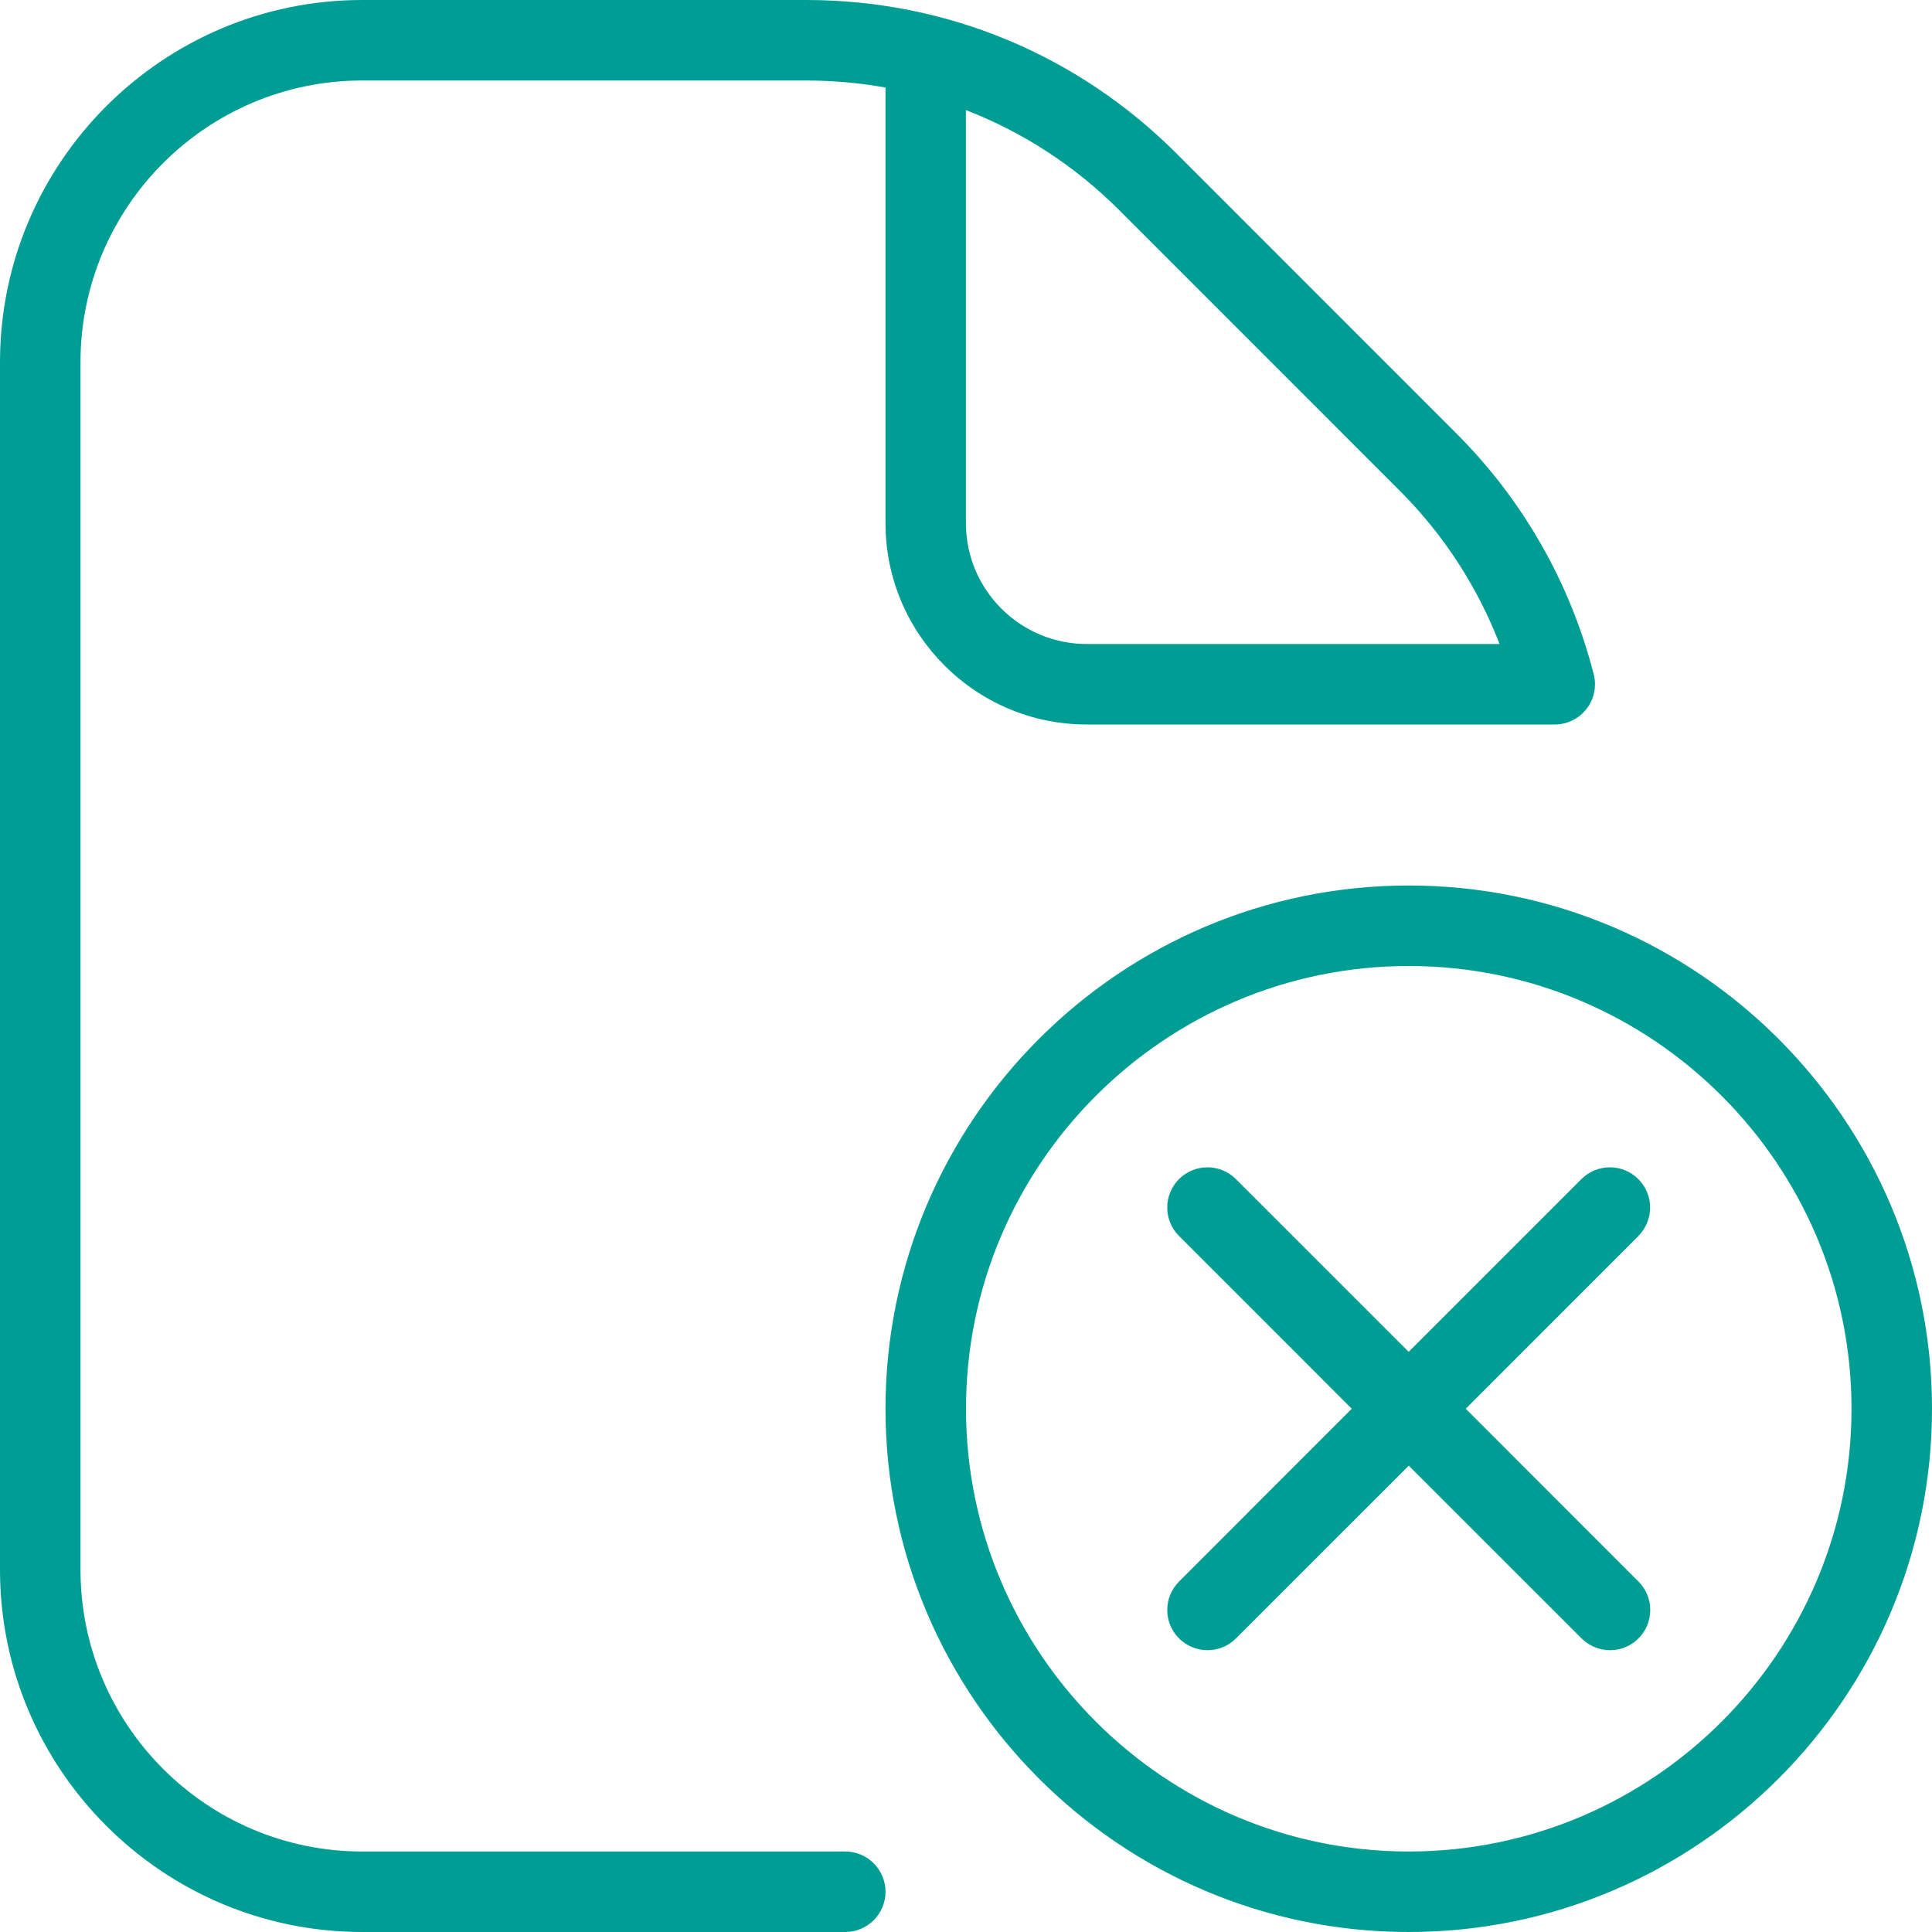<svg xmlns="http://www.w3.org/2000/svg" width="30" height="30" viewBox="0 0 30 30" fill="none"><g clip-path="url(#clip0_10388_4778)"><path d="M13.125 28.75H5.625C3.212 28.75 1.25 26.788 1.25 24.375V5.625C1.25 3.212 3.212 1.25 5.625 1.25H12.519C12.936 1.25 13.348 1.288 13.75 1.359V8.125C13.75 9.848 15.151 11.25 16.875 11.25H24.141C24.334 11.25 24.516 11.161 24.635 11.009C24.754 10.856 24.795 10.658 24.747 10.47C24.386 9.057 23.65 7.766 22.62 6.736L18.265 2.38C16.729 0.845 14.689 0 12.519 0H5.625C2.524 0 0 2.524 0 5.625V24.375C0 27.476 2.524 30 5.625 30H13.125C13.47 30 13.75 29.72 13.75 29.375C13.75 29.03 13.47 28.75 13.125 28.75ZM15 1.71C15.881 2.051 16.691 2.575 17.38 3.264L21.735 7.62C22.414 8.297 22.941 9.11 23.285 10H16.874C15.84 10 14.999 9.159 14.999 8.125V1.71H15ZM21.875 13.75C17.395 13.75 13.75 17.395 13.75 21.875C13.75 26.355 17.395 30 21.875 30C26.355 30 30 26.355 30 21.875C30 17.395 26.355 13.75 21.875 13.75ZM21.875 28.75C18.085 28.75 15 25.665 15 21.875C15 18.085 18.085 15 21.875 15C25.665 15 28.75 18.085 28.75 21.875C28.75 25.665 25.665 28.75 21.875 28.75ZM25.442 19.192L22.76 21.875L25.442 24.558C25.686 24.801 25.686 25.198 25.442 25.441C25.32 25.564 25.16 25.624 25 25.624C24.84 25.624 24.68 25.562 24.558 25.441L21.875 22.759L19.192 25.441C19.07 25.564 18.91 25.624 18.75 25.624C18.59 25.624 18.43 25.562 18.308 25.441C18.064 25.198 18.064 24.801 18.308 24.558L20.99 21.875L18.308 19.192C18.064 18.949 18.064 18.552 18.308 18.309C18.551 18.065 18.948 18.065 19.191 18.309L21.874 20.991L24.556 18.309C24.8 18.065 25.196 18.065 25.44 18.309C25.684 18.552 25.684 18.949 25.44 19.192H25.442Z" fill="#009D94"></path></g><defs><clipPath id="clip0_10388_4778"><rect width="30" height="30" fill="white"></rect></clipPath></defs></svg>